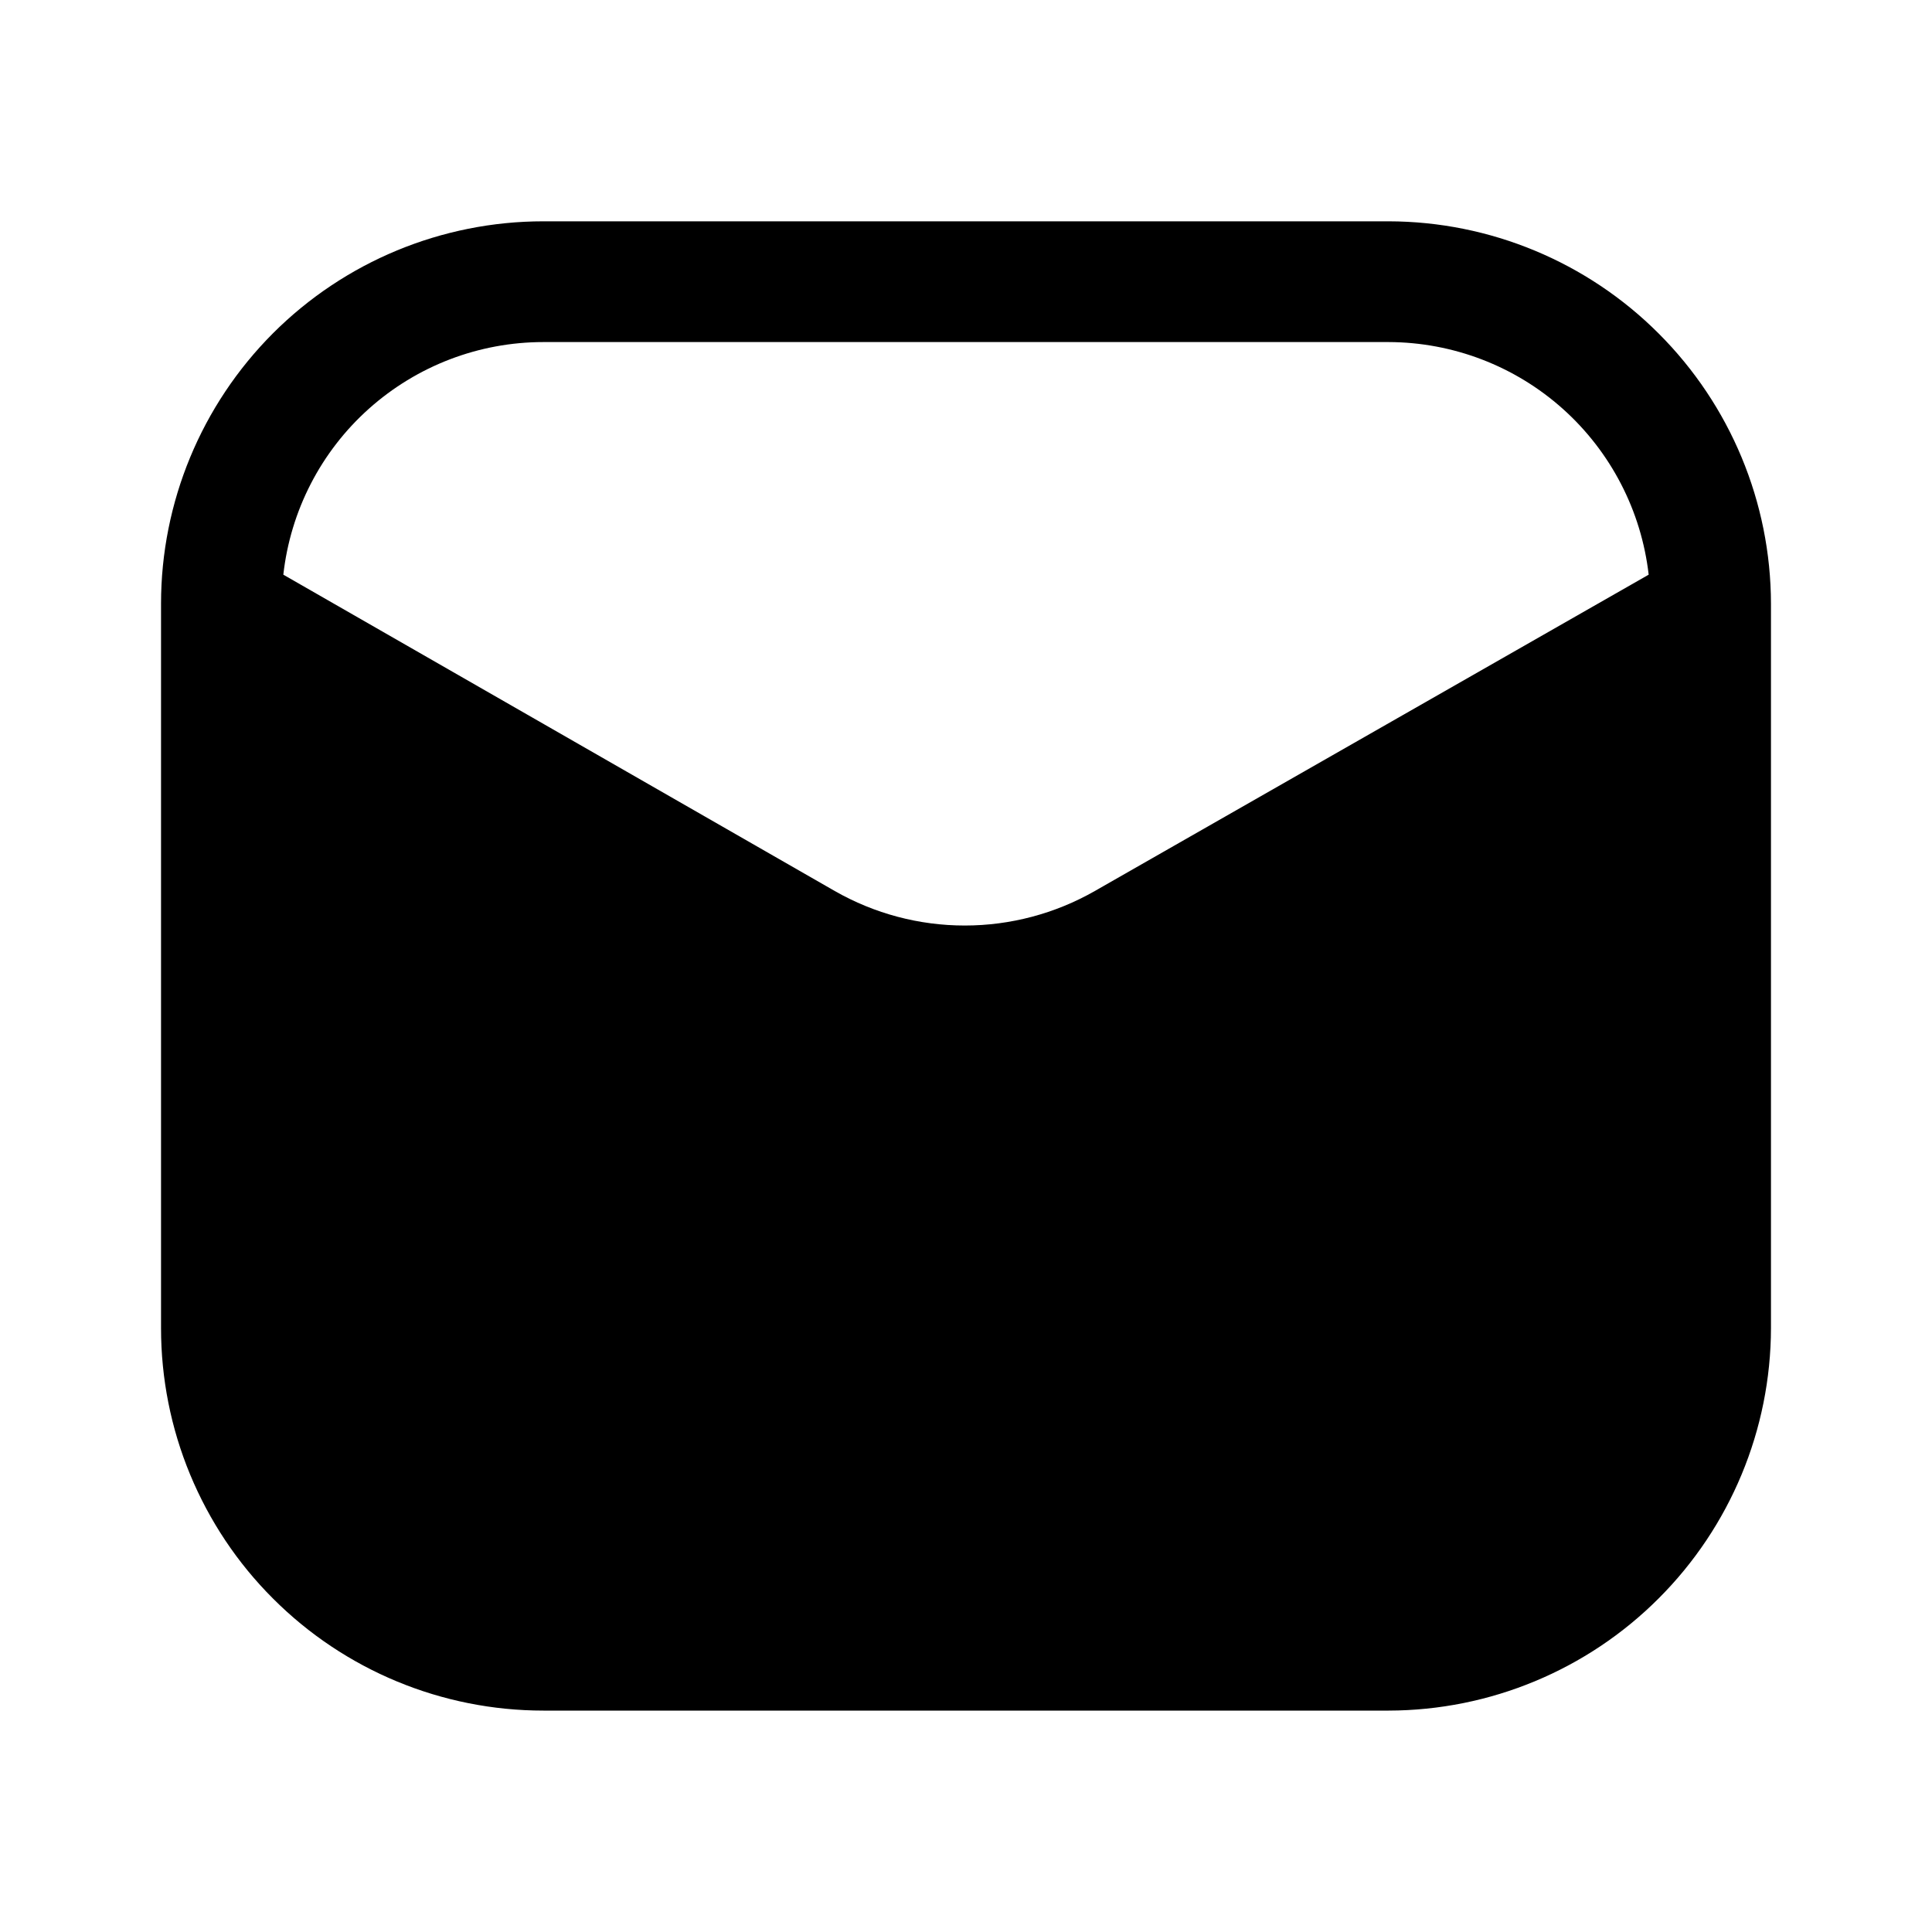 <svg width="20" height="20" viewBox="0 0 20 20" fill="none" xmlns="http://www.w3.org/2000/svg">
<path d="M14.375 2.291H5.625C4.575 2.291 3.568 2.708 2.826 3.45C2.084 4.193 1.667 5.2 1.667 6.249V13.749C1.667 14.269 1.769 14.784 1.968 15.264C2.167 15.744 2.458 16.181 2.826 16.548C3.568 17.291 4.575 17.708 5.625 17.708H14.375C15.424 17.706 16.43 17.288 17.171 16.546C17.913 15.804 18.331 14.799 18.333 13.749V6.249C18.331 5.2 17.913 4.195 17.171 3.453C16.43 2.711 15.424 2.293 14.375 2.291ZM11.333 9.224C10.923 9.458 10.459 9.581 9.987 9.581C9.515 9.581 9.052 9.458 8.642 9.224L2.933 5.949C3.007 5.287 3.322 4.675 3.819 4.231C4.316 3.787 4.958 3.541 5.625 3.541H14.375C15.041 3.543 15.683 3.789 16.179 4.233C16.675 4.677 16.991 5.288 17.067 5.949L11.333 9.224Z" fill="black"/>
</svg>
